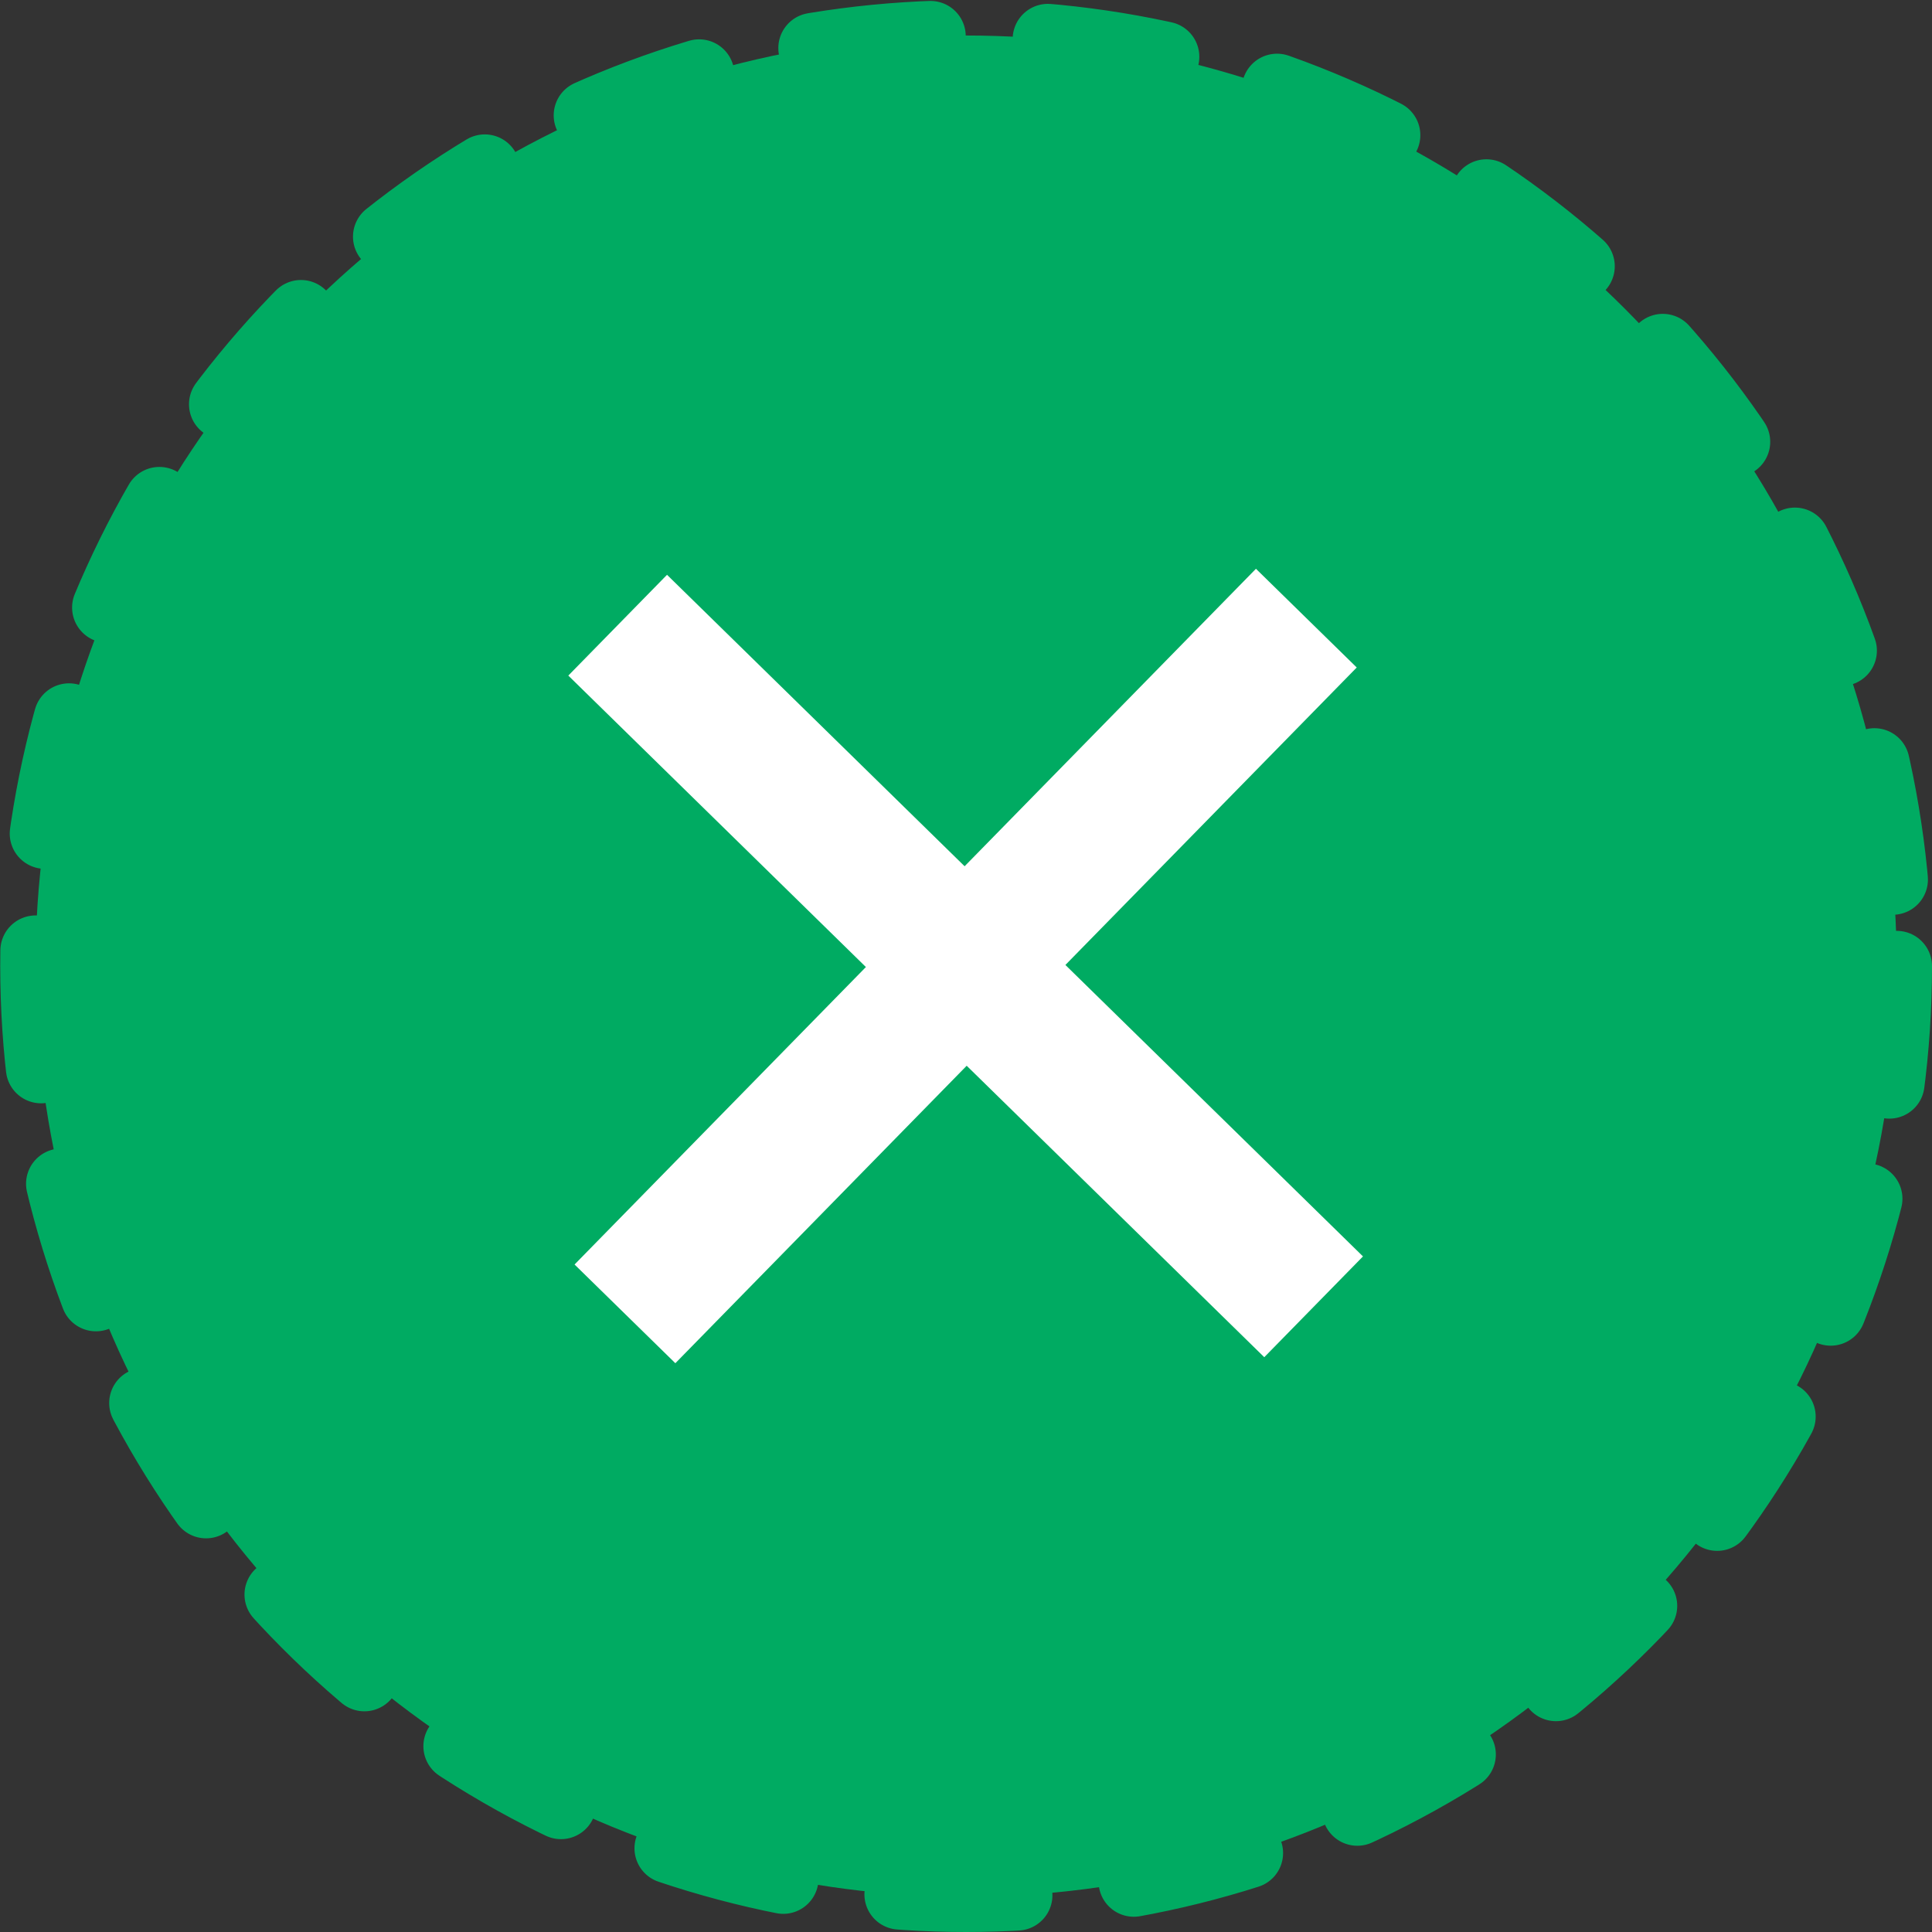 <svg xmlns="http://www.w3.org/2000/svg" viewBox="0 0 82.17 82.17">
  <rect x="0" y="0" width="82.17" height="82.17" fill="#333333" stroke="none"/>
  <defs>
    <style>
      .a {
        fill: #00ab62;
        stroke: #00ab62;
        stroke-linecap: round;
        stroke-width: 3px;
        stroke-dasharray: 5;
      }

      .a, .b {
        stroke-miterlimit: 10;
      }

      .b {
        fill: none;
        stroke: #fff;
        stroke-width: 6px;
      }
    </style>
  </defs>
  <g>
    <circle class="a" cx="41.09" cy="41.09" r="39.58"/>
    <line class="b" x1="26.27" y1="26.59" x2="55.87" y2="55.58"/>
    <line class="b" x1="55.56" y1="26.29" x2="26.58" y2="55.88"/>
  </g>
</svg>
